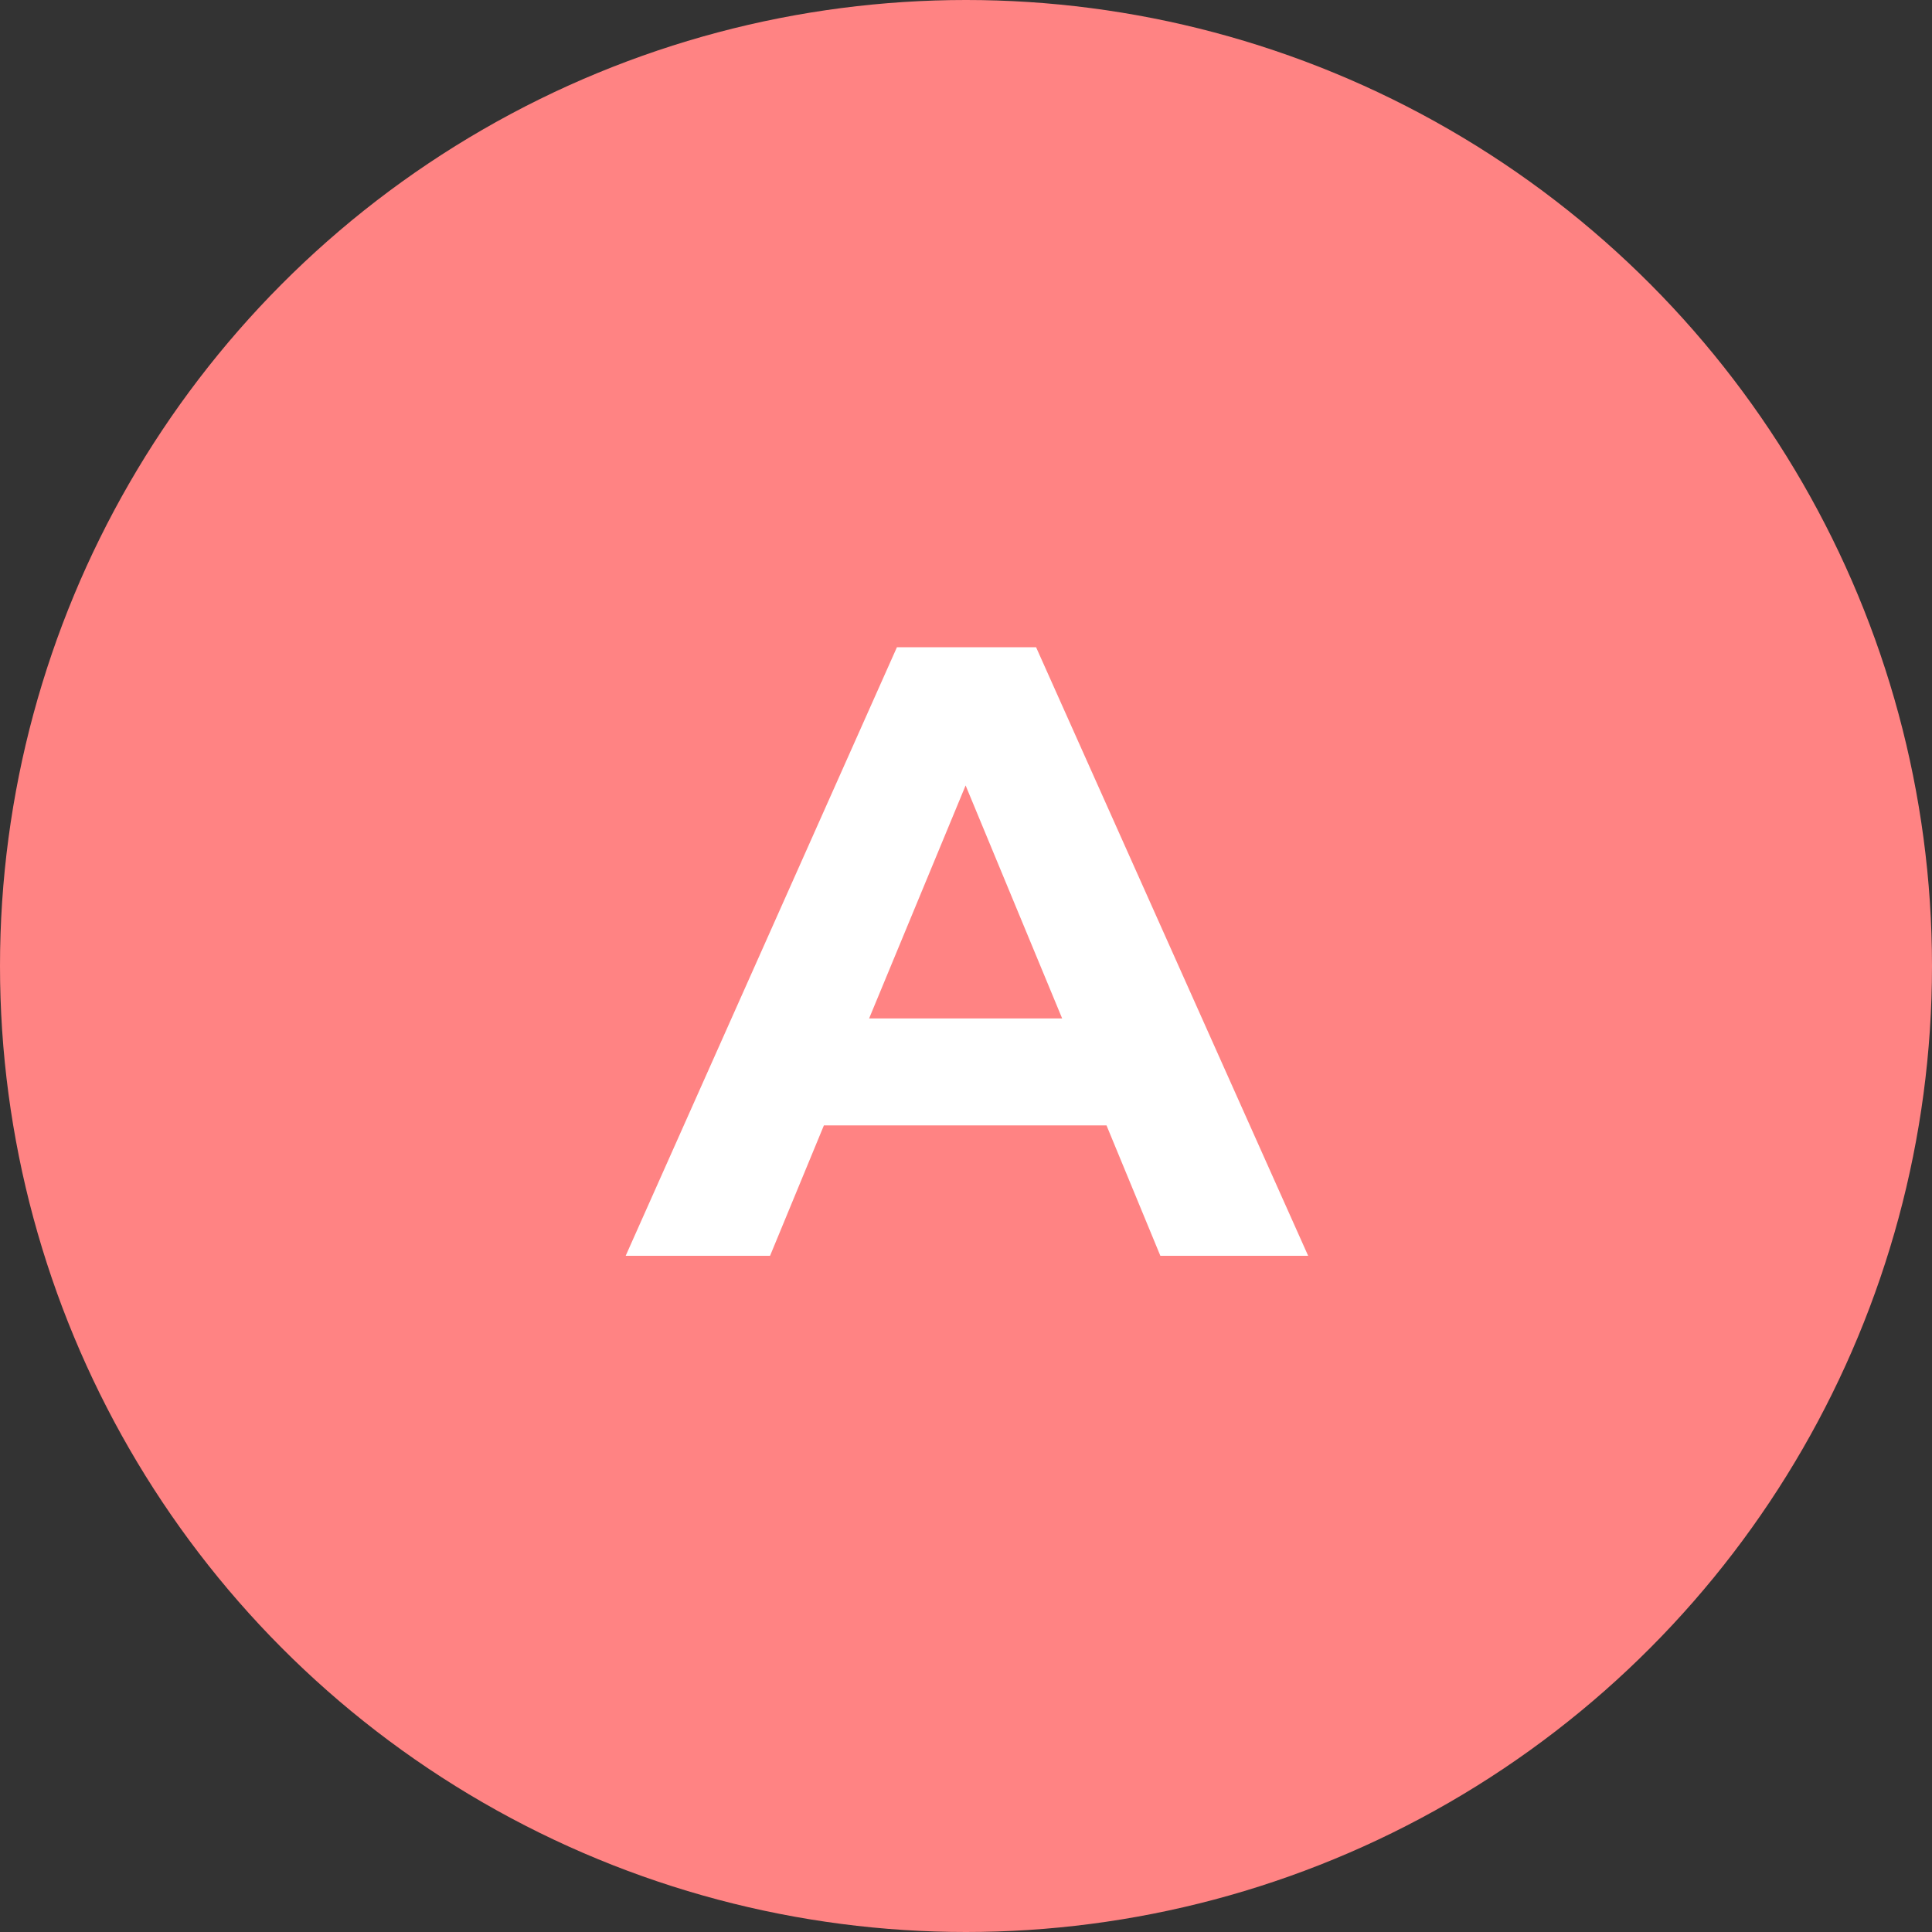 <svg width="40" height="40" viewBox="0 0 40 40" fill="none" xmlns="http://www.w3.org/2000/svg">
<rect x="0" y="0" width="40" height="40" fill="#333333" stroke="none"/>
<circle cx="20" cy="20" r="20" fill="#FF8383"/>
<path d="M22.909 23.3H17.058L15.943 26H12.954L18.57 13.4H21.451L27.084 26H24.024L22.909 23.3ZM21.991 21.086L19.992 16.262L17.994 21.086H21.991Z" fill="white"/>
</svg>
